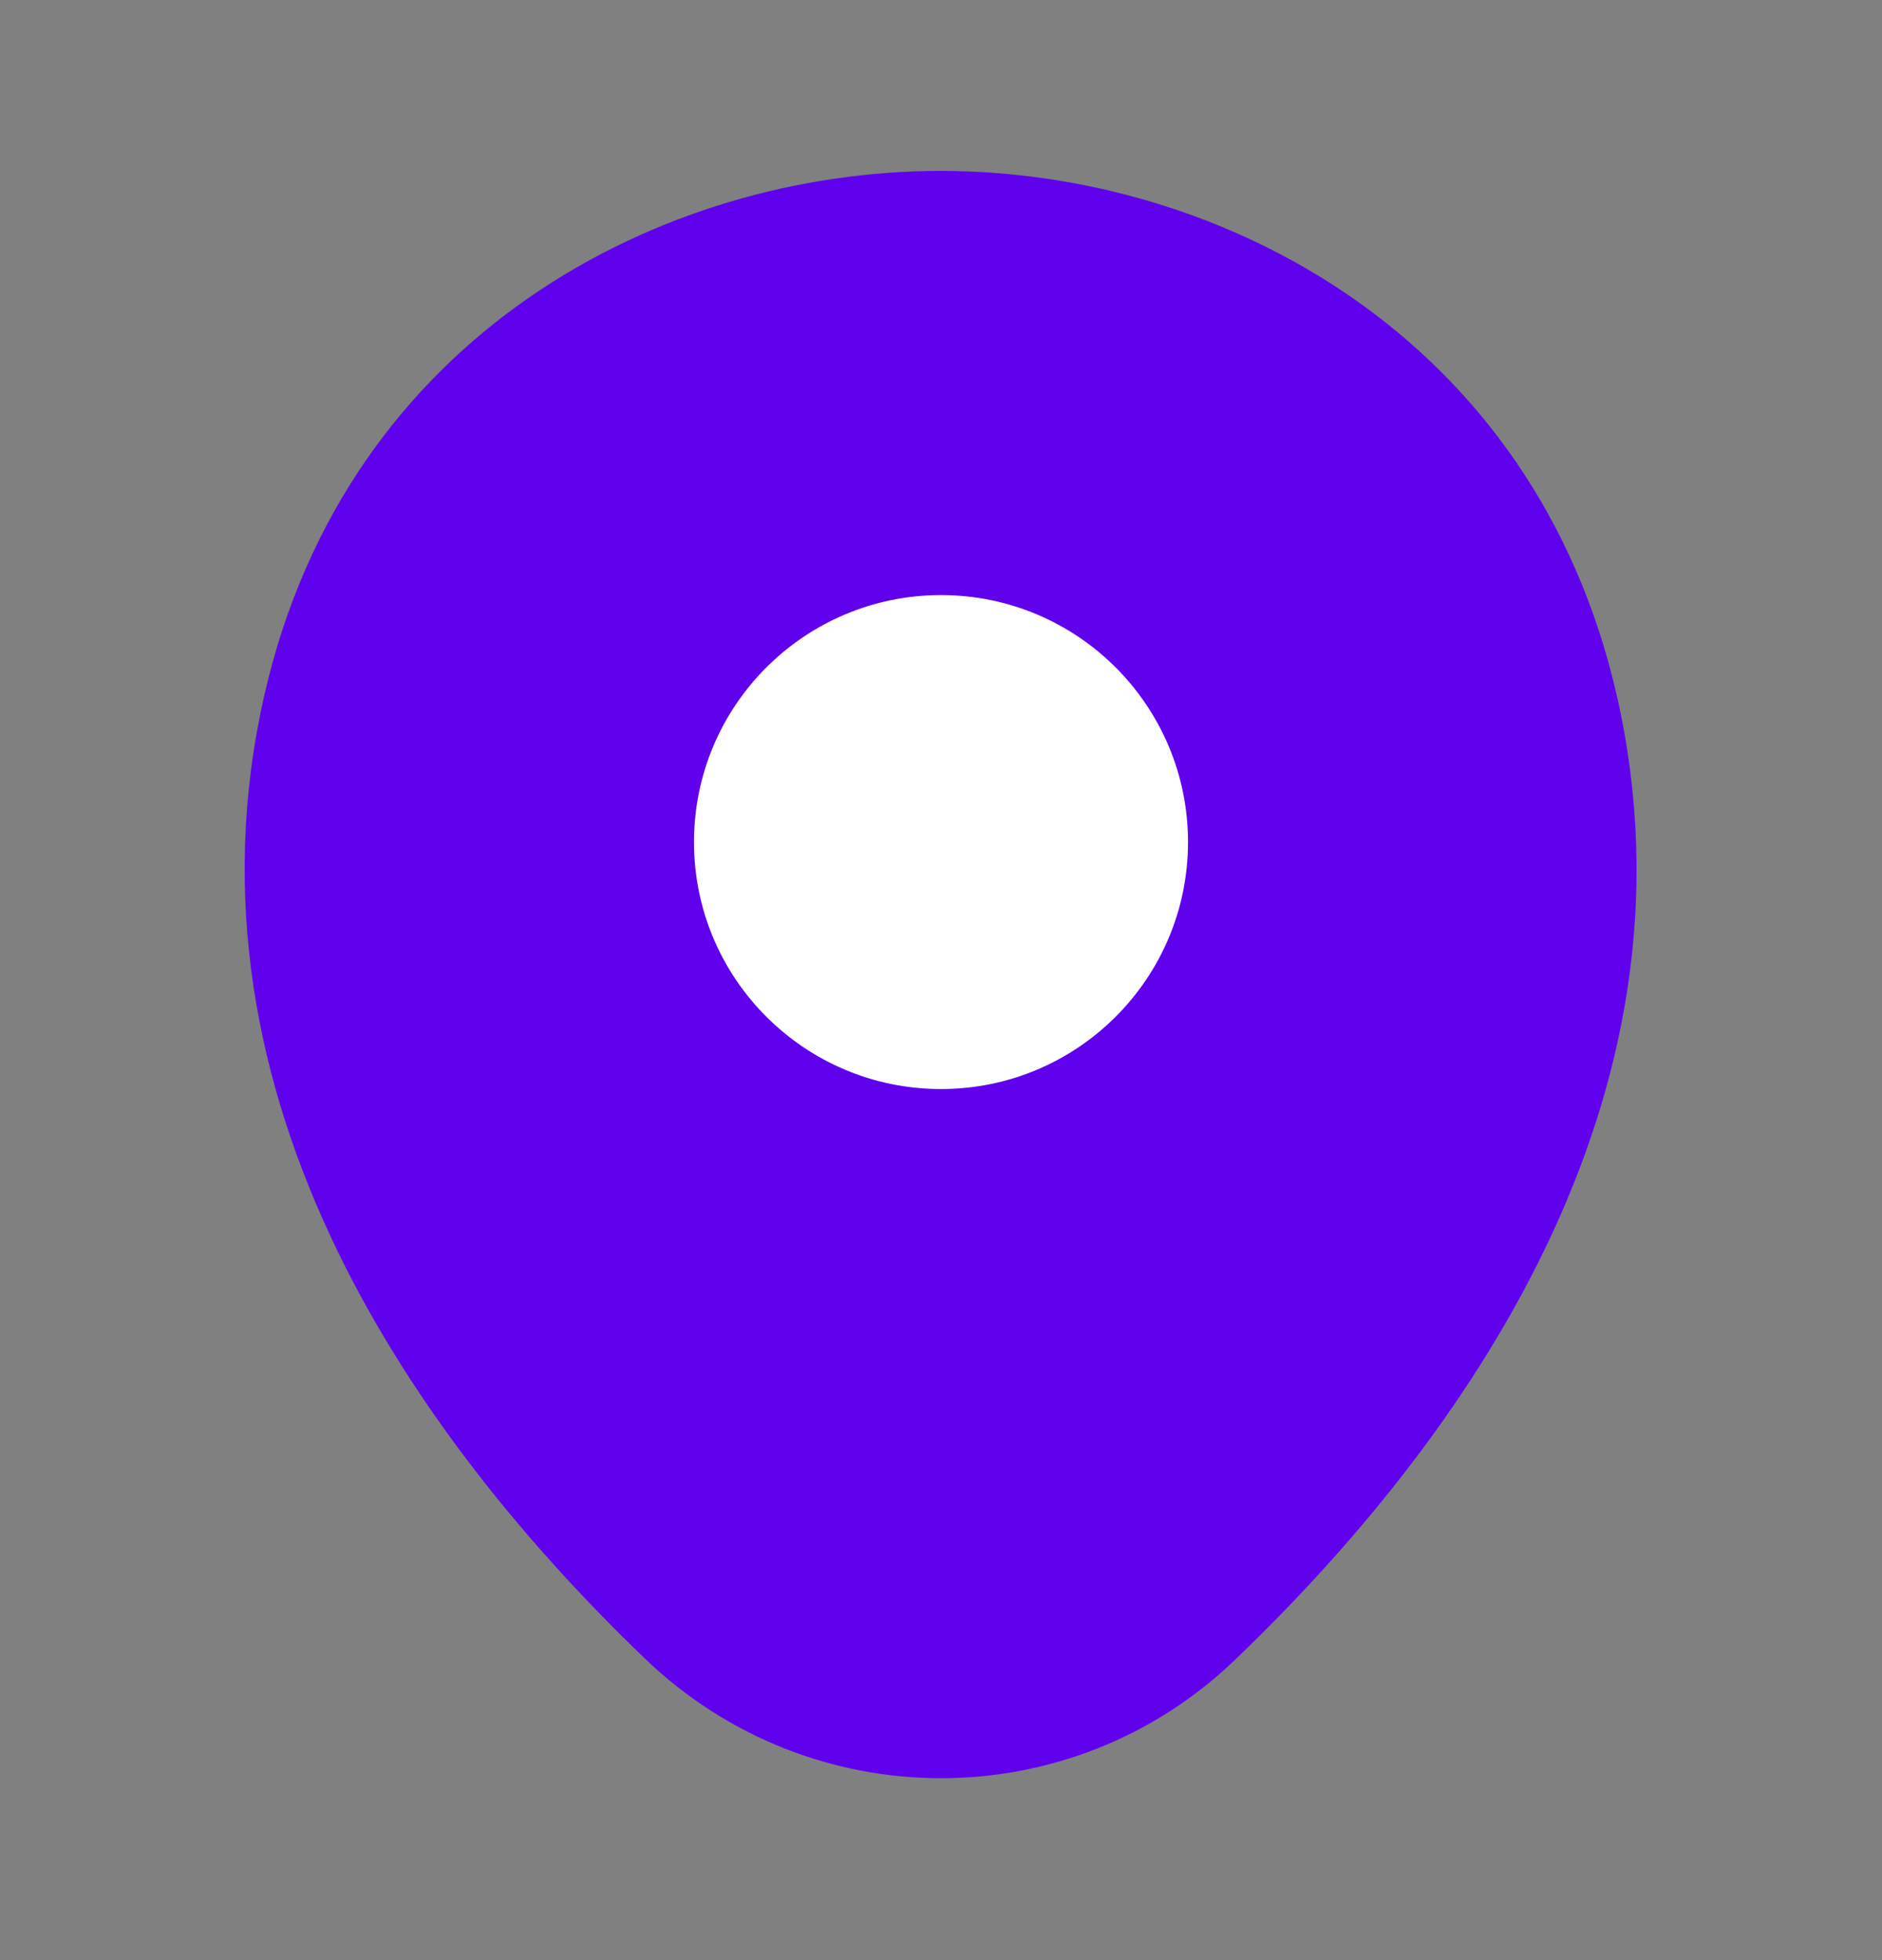 <svg width="24" height="25" viewBox="0 0 24 25" fill="none" xmlns="http://www.w3.org/2000/svg">
<rect x="0" y="0" width="24" height="25" fill="#808080" stroke="none"/>
<path d="M20.62 8.88C19.57 4.26 15.54 2.18 12 2.18C12 2.18 12 2.18 11.99 2.18C8.46 2.18 4.42 4.25 3.37 8.87C2.2 14.03 5.36 18.4 8.22 21.15C9.28 22.17 10.64 22.68 12 22.68C13.36 22.68 14.72 22.17 15.77 21.15C18.63 18.4 21.79 14.04 20.62 8.88Z" fill="#6001EE"/>
<path d="M12 13.89C13.74 13.89 15.15 12.48 15.15 10.74C15.15 9.001 13.74 7.59 12 7.59C10.26 7.59 8.85 9.001 8.85 10.74C8.85 12.48 10.26 13.89 12 13.89Z" fill="white"/>
</svg>
